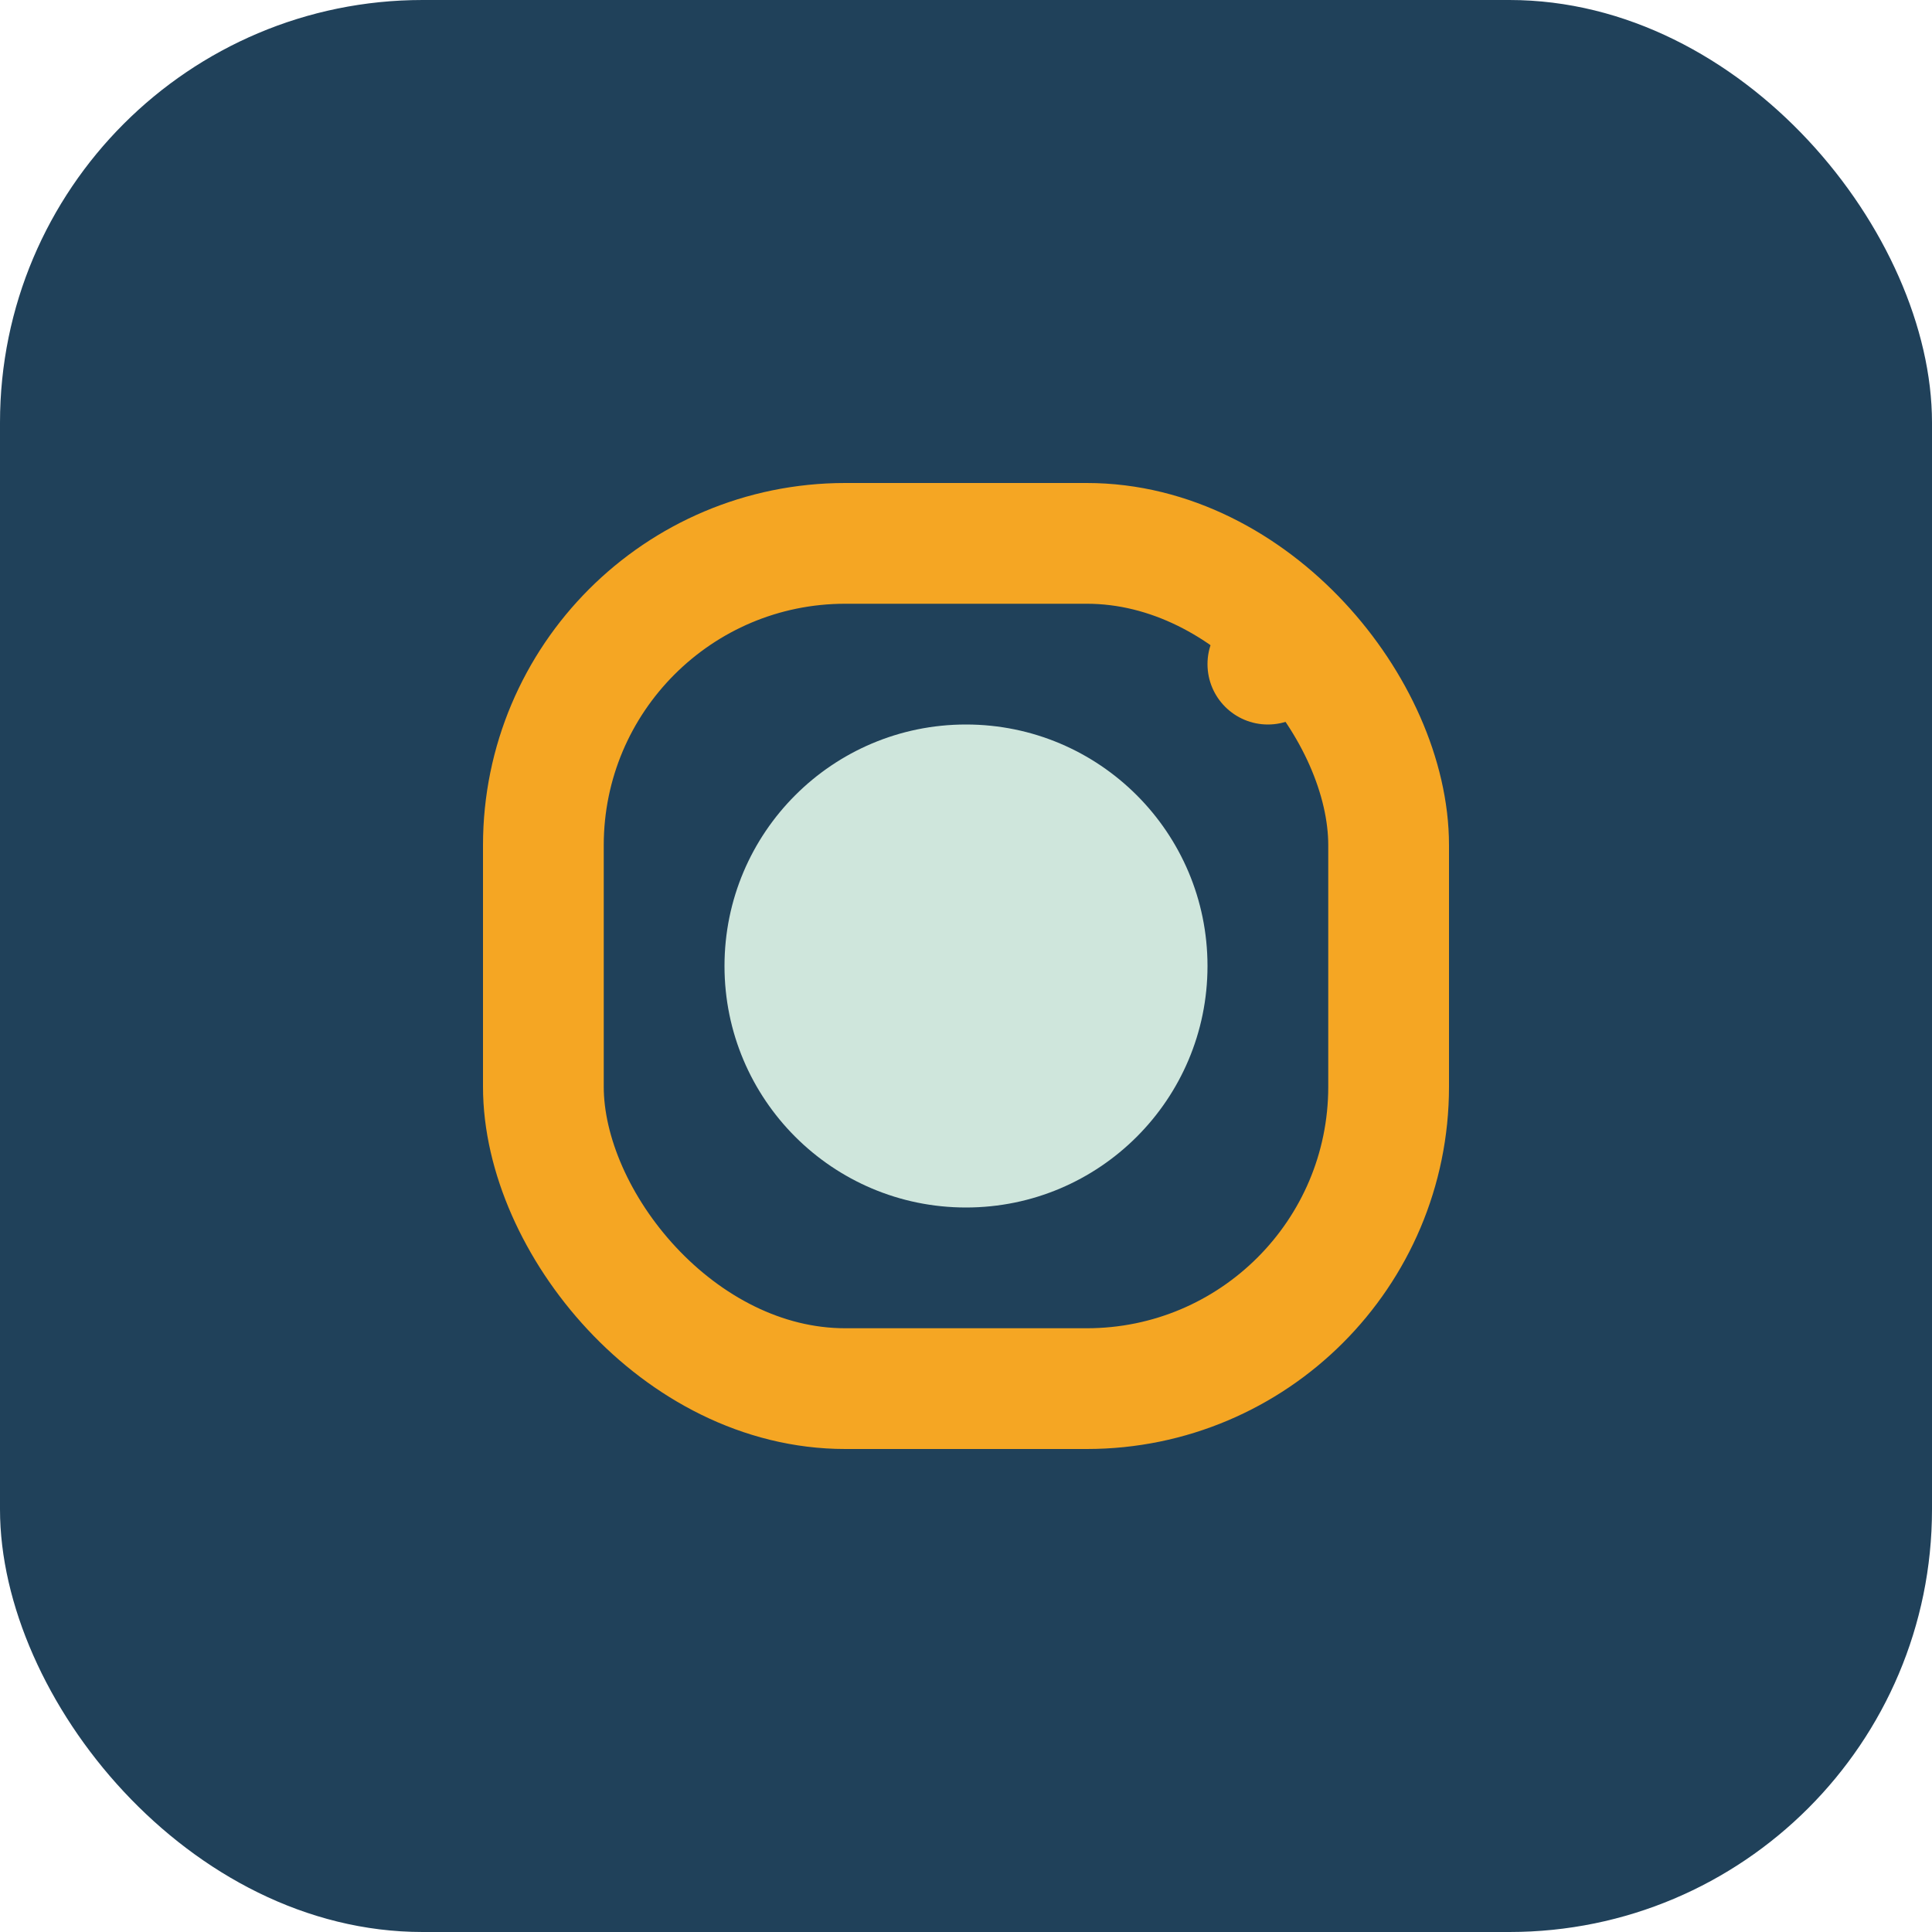 <?xml version="1.0" encoding="UTF-8"?>
<svg xmlns="http://www.w3.org/2000/svg" width="32" height="32" viewBox="0 0 32 32"><rect width="32" height="32" rx="7" fill="#20415A"/><rect x="9" y="9" width="14" height="14" rx="5" fill="none" stroke="#F5A623" stroke-width="2"/><circle cx="16" cy="16" r="4" fill="#CFE6DC"/><circle cx="21" cy="11" r="1" fill="#F5A623"/></svg>